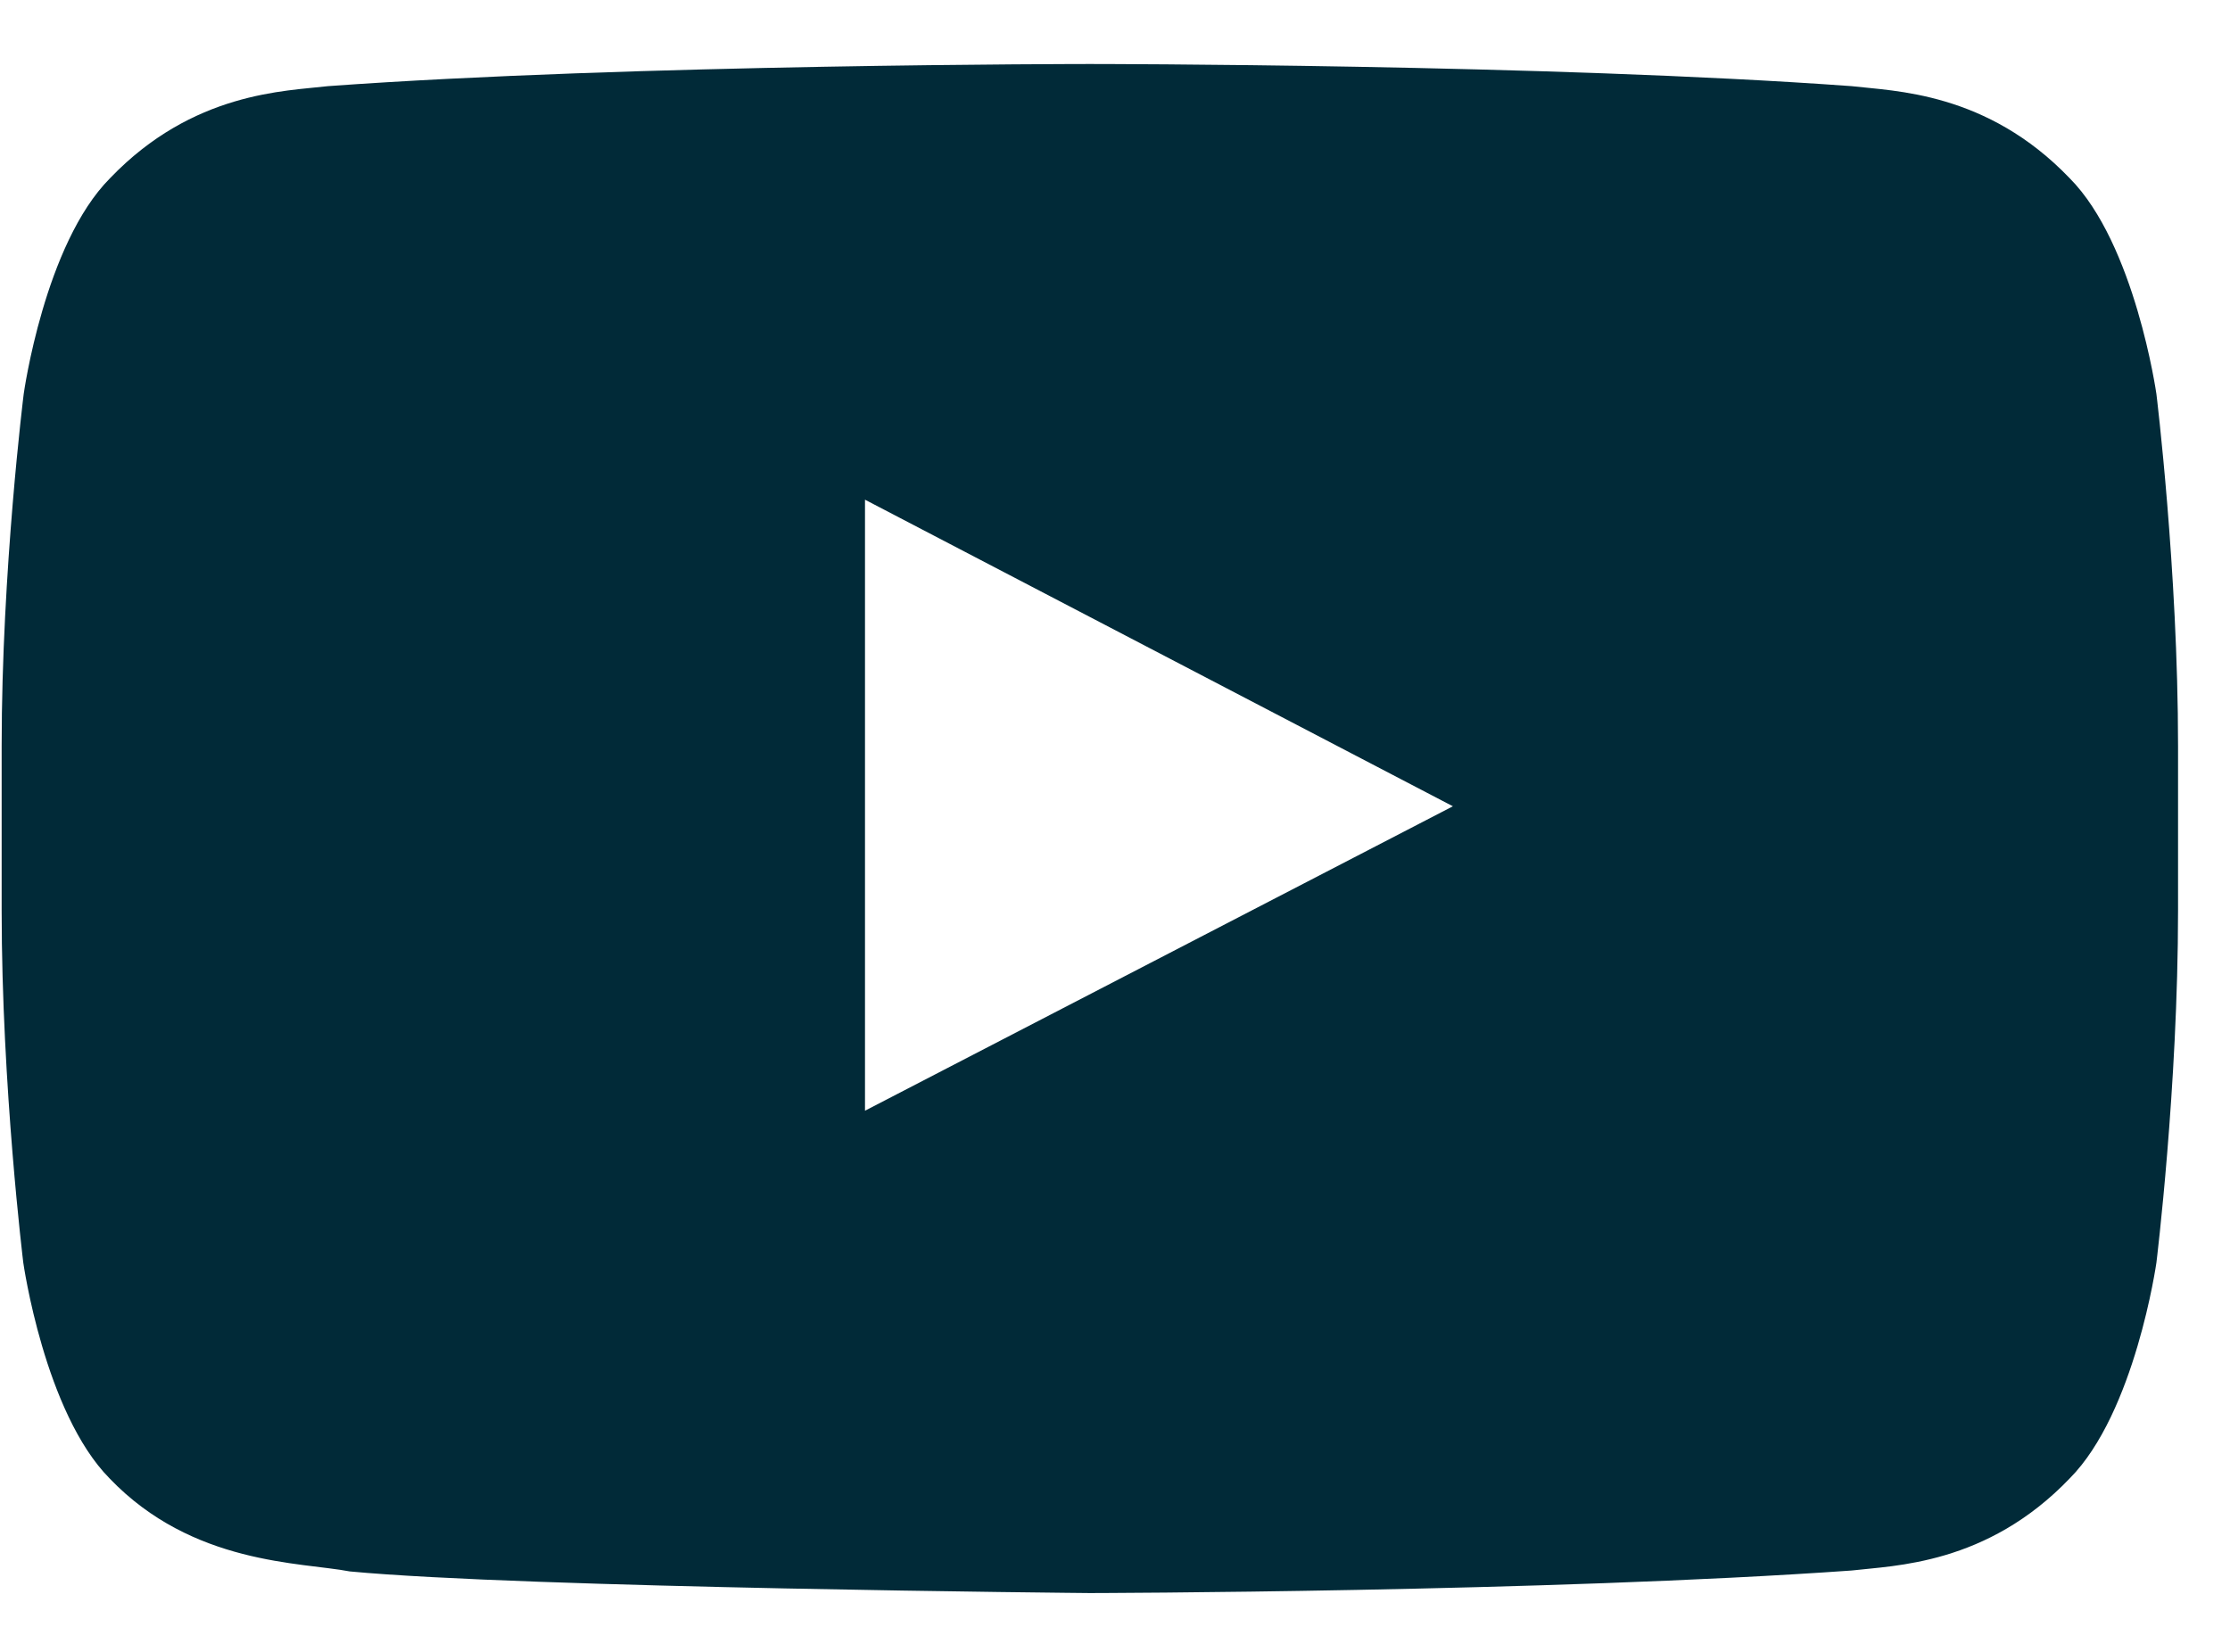 <svg width="27" height="20" viewBox="0 0 27 20" fill="none" xmlns="http://www.w3.org/2000/svg">
<path id="Vector" d="M26.109 4.77C26.109 4.77 25.851 2.955 25.059 2.158C24.055 1.11 22.933 1.104 22.418 1.043C18.733 0.775 13.2 0.775 13.2 0.775H13.19C13.19 0.775 7.657 0.775 3.972 1.043C3.458 1.104 2.336 1.11 1.332 2.158C0.539 2.955 0.287 4.77 0.287 4.77C0.287 4.77 0.02 6.903 0.02 9.032V11.026C0.02 13.155 0.282 15.288 0.282 15.288C0.282 15.288 0.539 17.103 1.327 17.9C2.33 18.948 3.648 18.913 4.235 19.026C6.345 19.226 13.195 19.288 13.195 19.288C13.195 19.288 18.733 19.277 22.418 19.015C22.933 18.954 24.055 18.948 25.059 17.9C25.851 17.103 26.109 15.288 26.109 15.288C26.109 15.288 26.371 13.16 26.371 11.026V9.032C26.371 6.903 26.109 4.77 26.109 4.77ZM10.473 13.448V6.05L17.591 9.762L10.473 13.448Z" fill="#012A38"/>
</svg>
